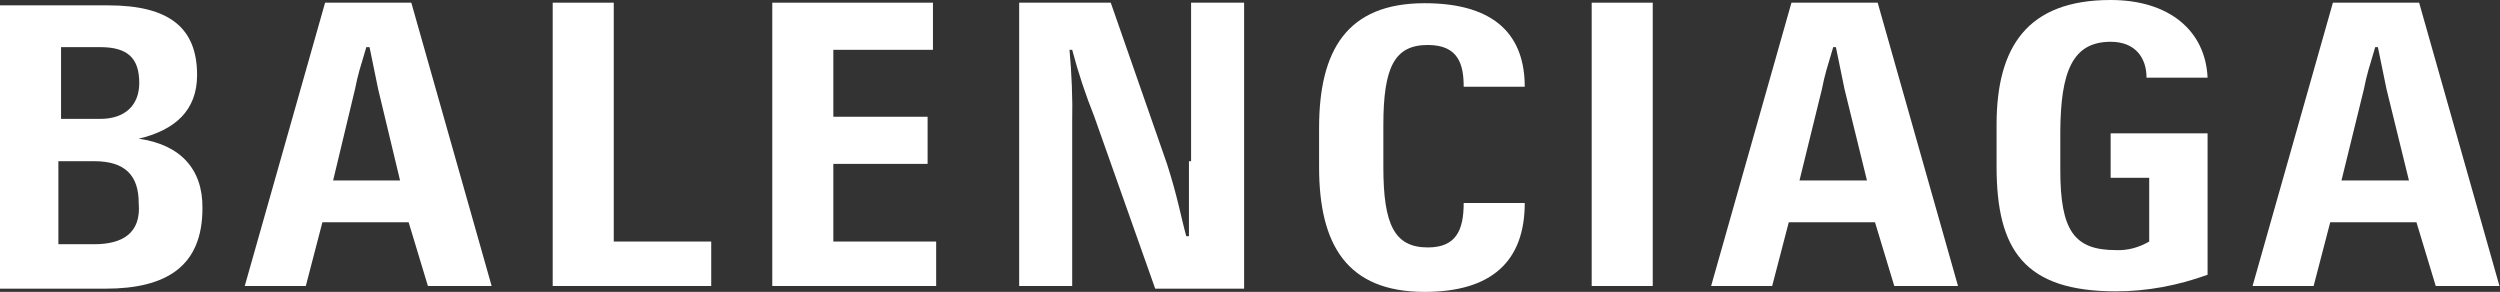 <?xml version="1.0" encoding="UTF-8"?> <svg xmlns="http://www.w3.org/2000/svg" xmlns:xlink="http://www.w3.org/1999/xlink" version="1.1" id="Layer_1" x="0px" y="0px" viewBox="0 0 466.8 54.5" style="enable-background:new 0 0 466.8 54.5;" xml:space="preserve"><rect x="0" y="0" width="466.8" height="54.5" fill="#333333" stroke="none"/> <style type="text/css"> .st0{fill:#FFFFFF;} </style> <g> <g> <rect x="297.2" y="0.5" class="st0" width="11.4" height="52.9"></rect> <path class="st0" d="M266.6,46.2c-6.2,0-8.3-4.2-8.3-15v-7.8c0-10.9,2.1-15,8.3-15c5.7,0,6.7,3.6,6.7,7.8h11.4 c0-9.3-5.2-15.6-18.7-15.6c-14.5,0-19.7,8.8-19.7,23.3v7.3c0,14.5,5.2,23.3,19.7,23.3c12.5,0,18.7-5.7,18.7-16.6h-11.4 C273.3,43.1,271.8,46.2,266.6,46.2z"></path> <path class="st0" d="M437.2,33.7l4.2-17.1c0.5-2.6,1-4.1,2.1-7.8h0.5l1.6,7.8l4.2,17.1H437.2z M451.7,0.5h-16.1l-15,52.9H432 l3.1-11.9h16.1l3.6,11.9h11.9L451.7,0.5z"></path> <path class="st0" d="M394.1,7.8c4.7,0,6.7,3.1,6.7,6.7h11.4C411.8,5.7,405,0,394.1,0c-15.6,0-21.3,8.8-21.3,23.3v7.8 c0,15.6,5.2,23.3,22.3,23.3c5.8,0,11.6-1.1,17.1-3.1V24.9h-18.1v8.3h7.2v11.9c-1.9,1.1-4,1.7-6.2,1.6c-7.8,0-10.4-3.6-10.4-15 v-7.3C384.8,13.5,386.9,7.8,394.1,7.8z"></path> <path class="st0" d="M336,33.7l4.2-17.1c0.5-2.6,1-4.1,2.1-7.8h0.5l1.6,7.8l4.2,17.1H336z M334.5,0.5l-15,52.9h11.4l3.1-11.9h16.1 l3.6,11.9h11.9l-15-52.9L334.5,0.5z"></path> <path class="st0" d="M62.2,33.7l4.1-17.1c0.5-2.6,1-4.1,2.1-7.8H69l1.6,7.8l4.1,17.1H62.2z M60.7,0.5l-15,52.9h11.4l3.1-11.9h16.1 l3.6,11.9h11.9l-15-52.9L60.7,0.5z"></path> <path class="st0" d="M17.6,45.6h-6.7V30.1h6.7c5.7,0,8.3,2.6,8.3,7.8C26.4,43.6,22.8,45.6,17.6,45.6z M11.4,8.8h7.3 c5.2,0,7.3,2.1,7.3,6.7c0,4.1-2.6,6.7-7.3,6.7h-7.3V8.8z M25.9,25.9c6.7-1.6,10.9-5.2,10.9-11.9c0-8.8-5.2-13-16.6-13H0v52.9h19.7 c11.4,0,18.1-4.2,18.1-15C37.9,31.6,33.7,27,25.9,25.9L25.9,25.9z"></path> <polygon class="st0" points="155.6,30.6 173.2,30.6 173.2,21.8 155.6,21.8 155.6,9.3 174.2,9.3 174.2,0.5 144.2,0.5 144.2,53.4 174.8,53.4 174.8,45.1 155.6,45.1 "></polygon> <polygon class="st0" points="114.6,0.5 103.2,0.5 103.2,53.4 132.8,53.4 132.8,45.1 114.6,45.1 "></polygon> <path class="st0" d="M222,30.1v14h-0.5c-1-3.6-1.6-7.3-3.6-13.5L207.4,0.5h-17.1v52.9h9.9V22.8c0.1-4.5-0.1-9-0.5-13.5h0.5 c1.1,4.2,2.5,8.4,4.1,12.4l11.4,32.2h16.6V0.5h-9.9v29.6L222,30.1z"></path> </g> </g> </svg> 